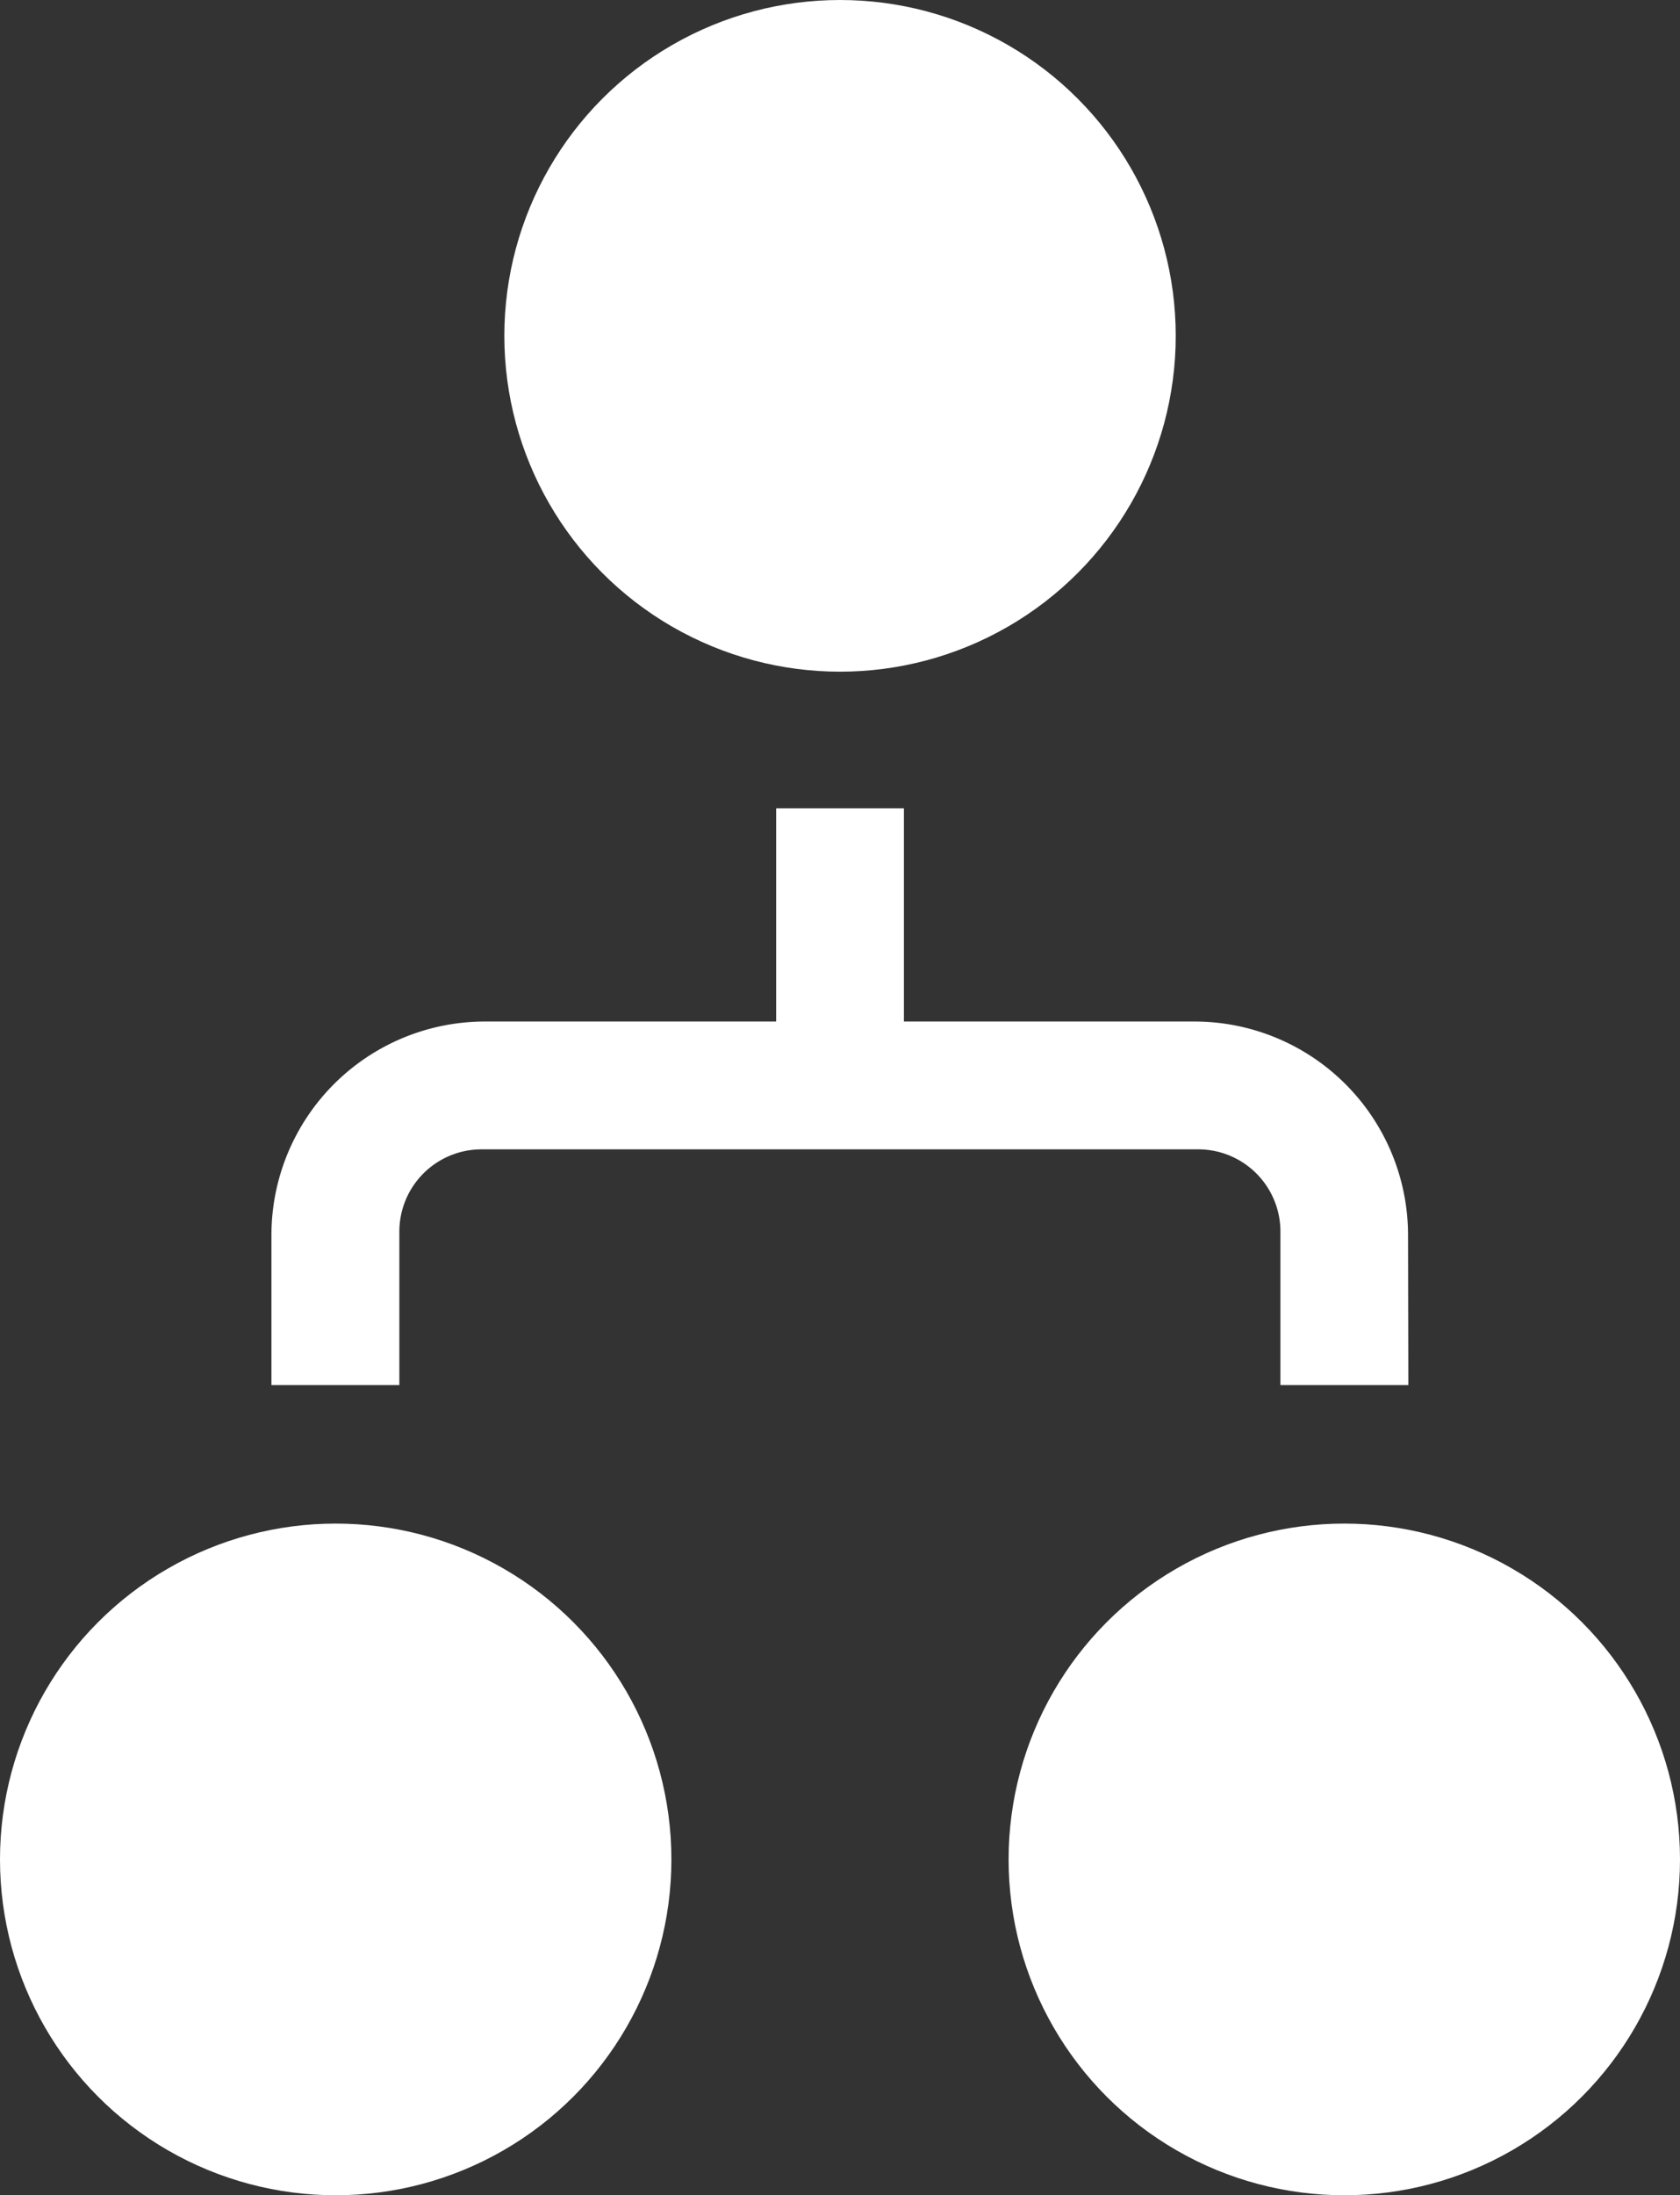 <svg id="Group_1375" data-name="Group 1375" xmlns="http://www.w3.org/2000/svg" width="22.325" height="29.159" viewBox="0 0 22.325 29.159">
  <rect x="0" y="0" width="22.325" height="29.159" fill="#333333" stroke="none"/>
  <g id="Group_1366" data-name="Group 1366" transform="translate(6.702 0)">
    <ellipse id="Ellipse_9" data-name="Ellipse 9" cx="4.461" cy="4.461" rx="4.461" ry="4.461" fill="#fff"/>
  </g>
  <g id="Group_1367" data-name="Group 1367" transform="translate(10.314 10.737)">
    <rect id="Rectangle_1676" data-name="Rectangle 1676" width="1.698" height="3.522" fill="#fff"/>
  </g>
  <g id="Group_1368" data-name="Group 1368" transform="translate(3.611 13.569)">
    <path id="Path_1348" data-name="Path 1348" d="M170.721,855.384h-1.7v-2.039a1.092,1.092,0,0,0-1.092-1.092h-9.524a1.092,1.092,0,0,0-1.092,1.092v2.039h-1.7v-1.991a2.838,2.838,0,0,1,2.839-2.838h9.426a2.839,2.839,0,0,1,2.839,2.838Z" transform="translate(-155.617 -850.555)" fill="#fff"/>
  </g>
  <g id="Group_1369" data-name="Group 1369" transform="translate(0 20.238)">
    <ellipse id="Ellipse_10" data-name="Ellipse 10" cx="4.461" cy="4.461" rx="4.461" ry="4.461" fill="#fff"/>
  </g>
  <g id="Group_1370" data-name="Group 1370" transform="translate(13.403 20.238)">
    <ellipse id="Ellipse_11" data-name="Ellipse 11" cx="4.461" cy="4.461" rx="4.461" ry="4.461" fill="#fff"/>
  </g>
</svg>
